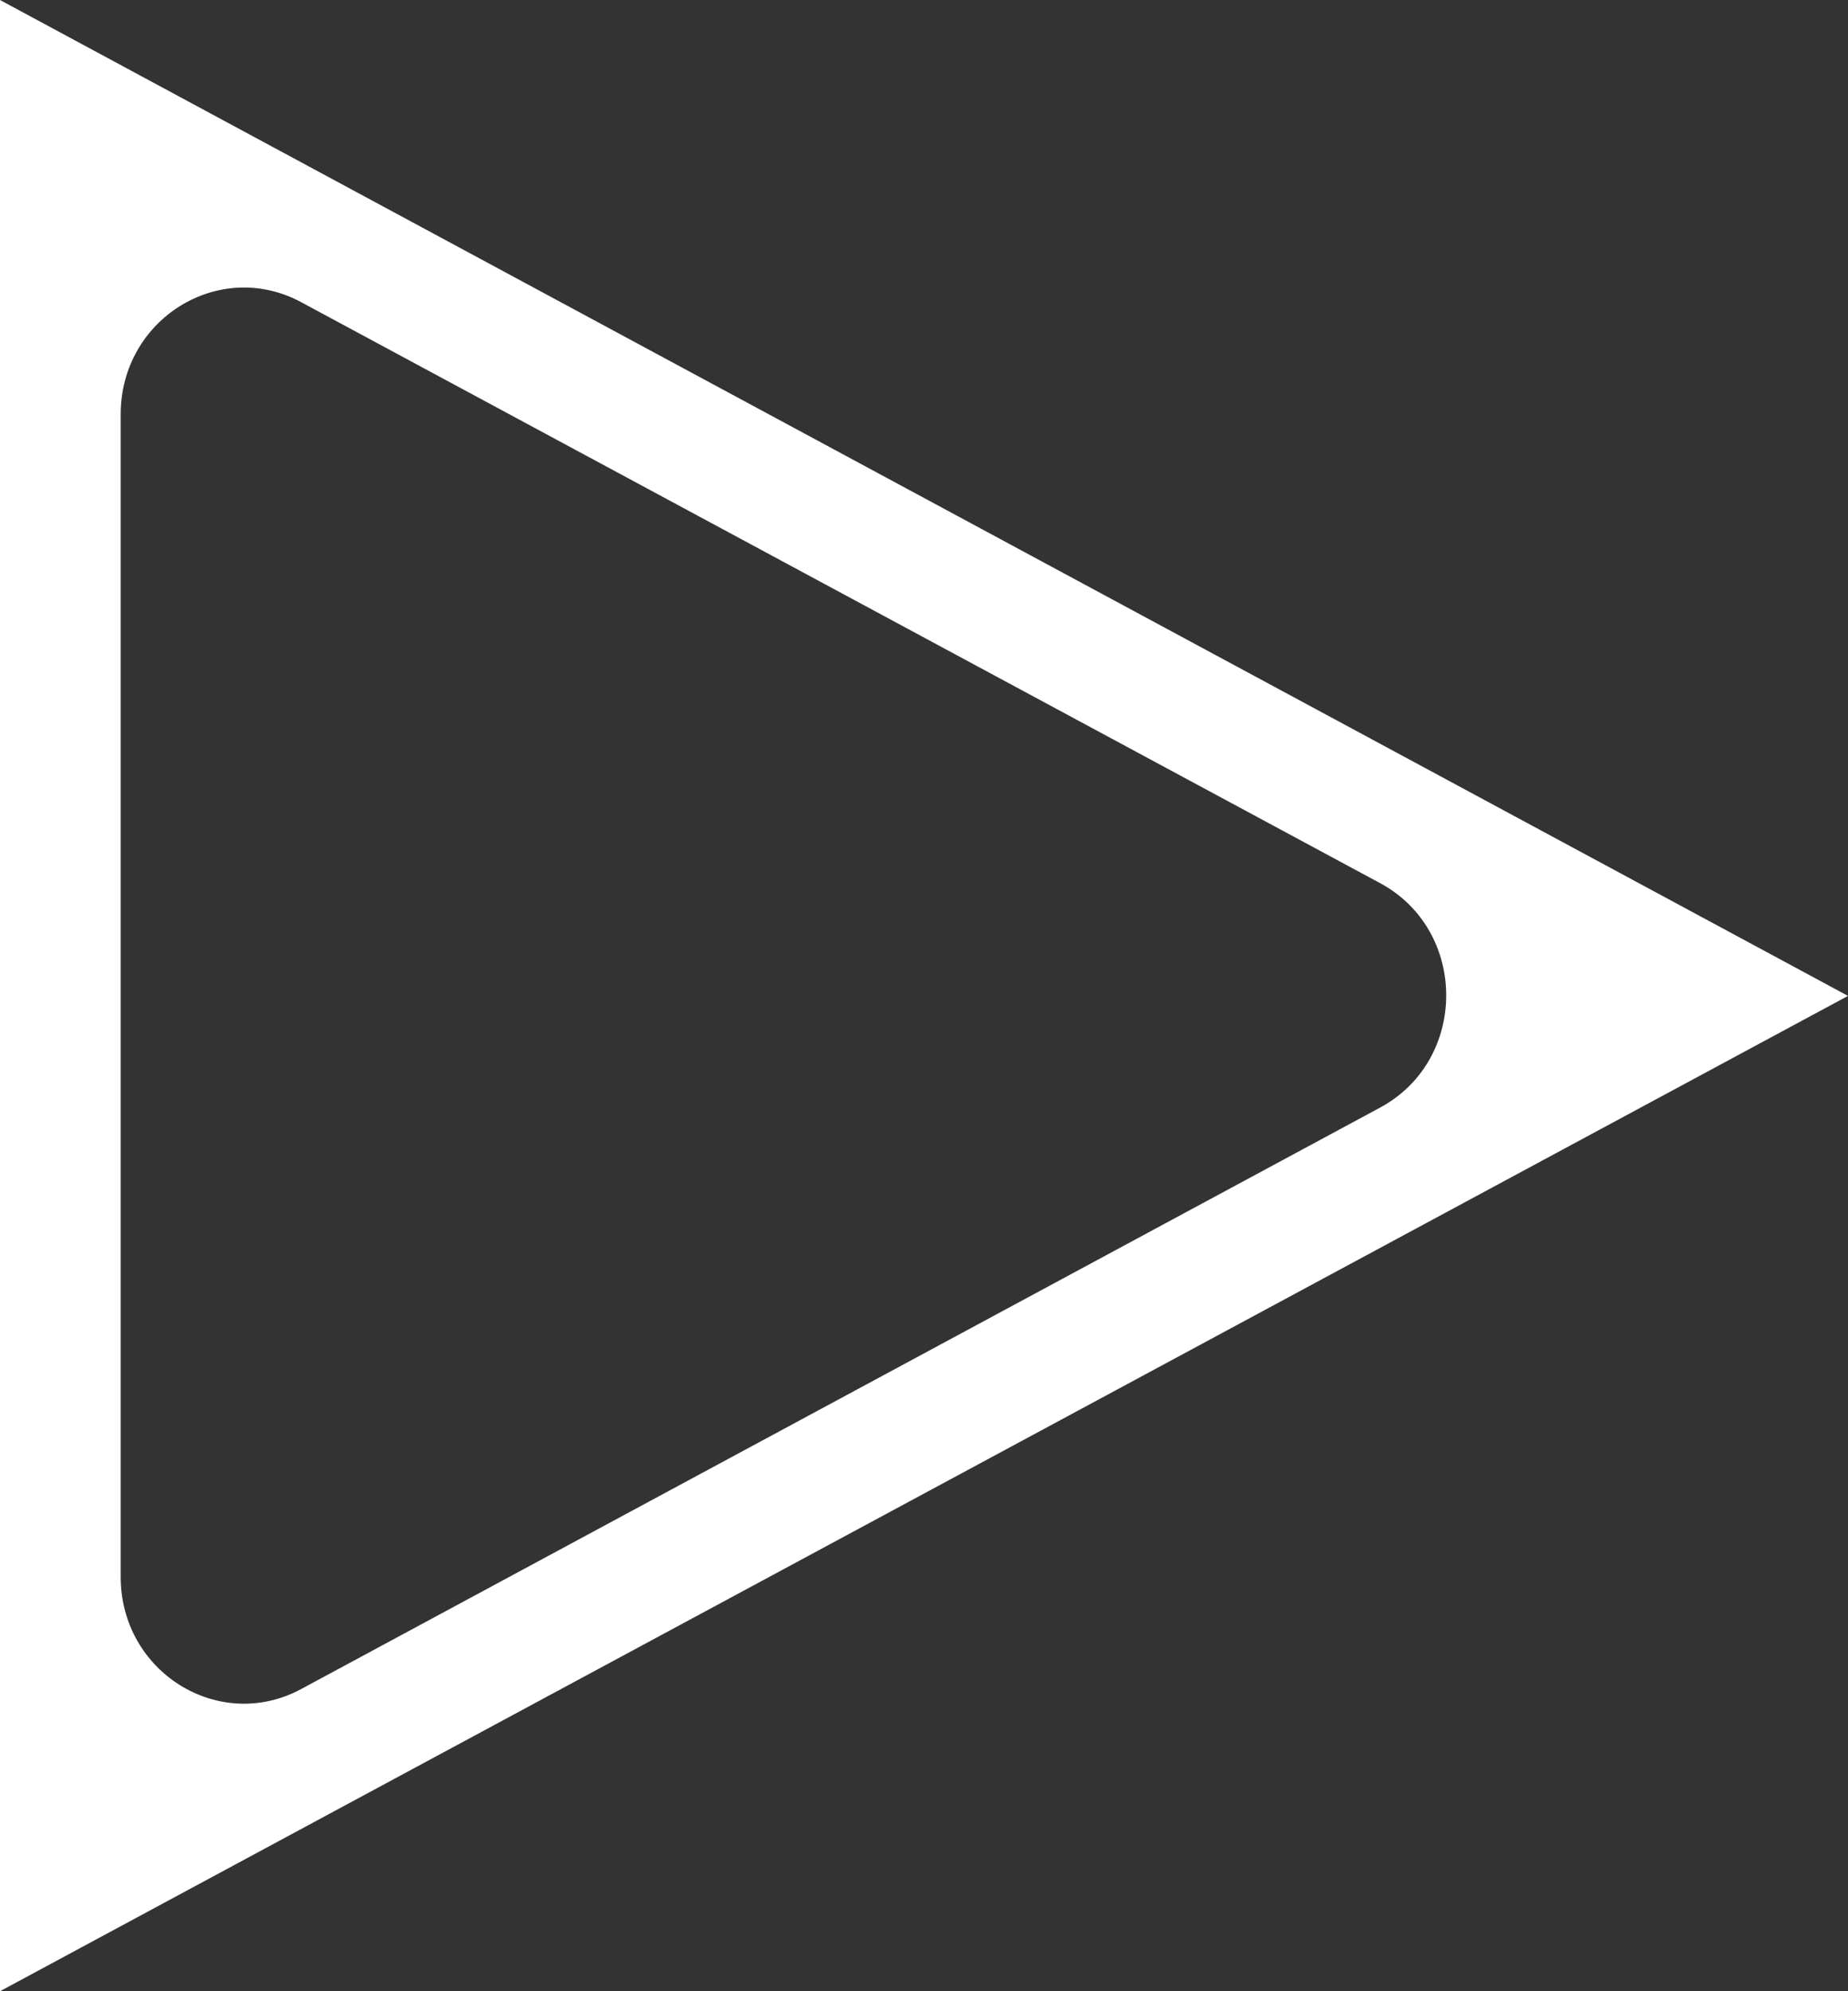 <svg width="26" height="28" viewBox="0 0 26 28" fill="none" xmlns="http://www.w3.org/2000/svg">
<rect x="0" y="0" width="26" height="28" fill="#333333" stroke="none"/>
<path d="M0 28V0L26 14.004L0 28ZM1.698 5.826V22.174C1.698 23.514 3.083 24.372 4.237 23.751L19.42 15.573C20.656 14.904 20.656 13.089 19.42 12.42L4.237 4.249C3.083 3.628 1.698 4.486 1.698 5.826Z" fill="#fff"/>
</svg>
